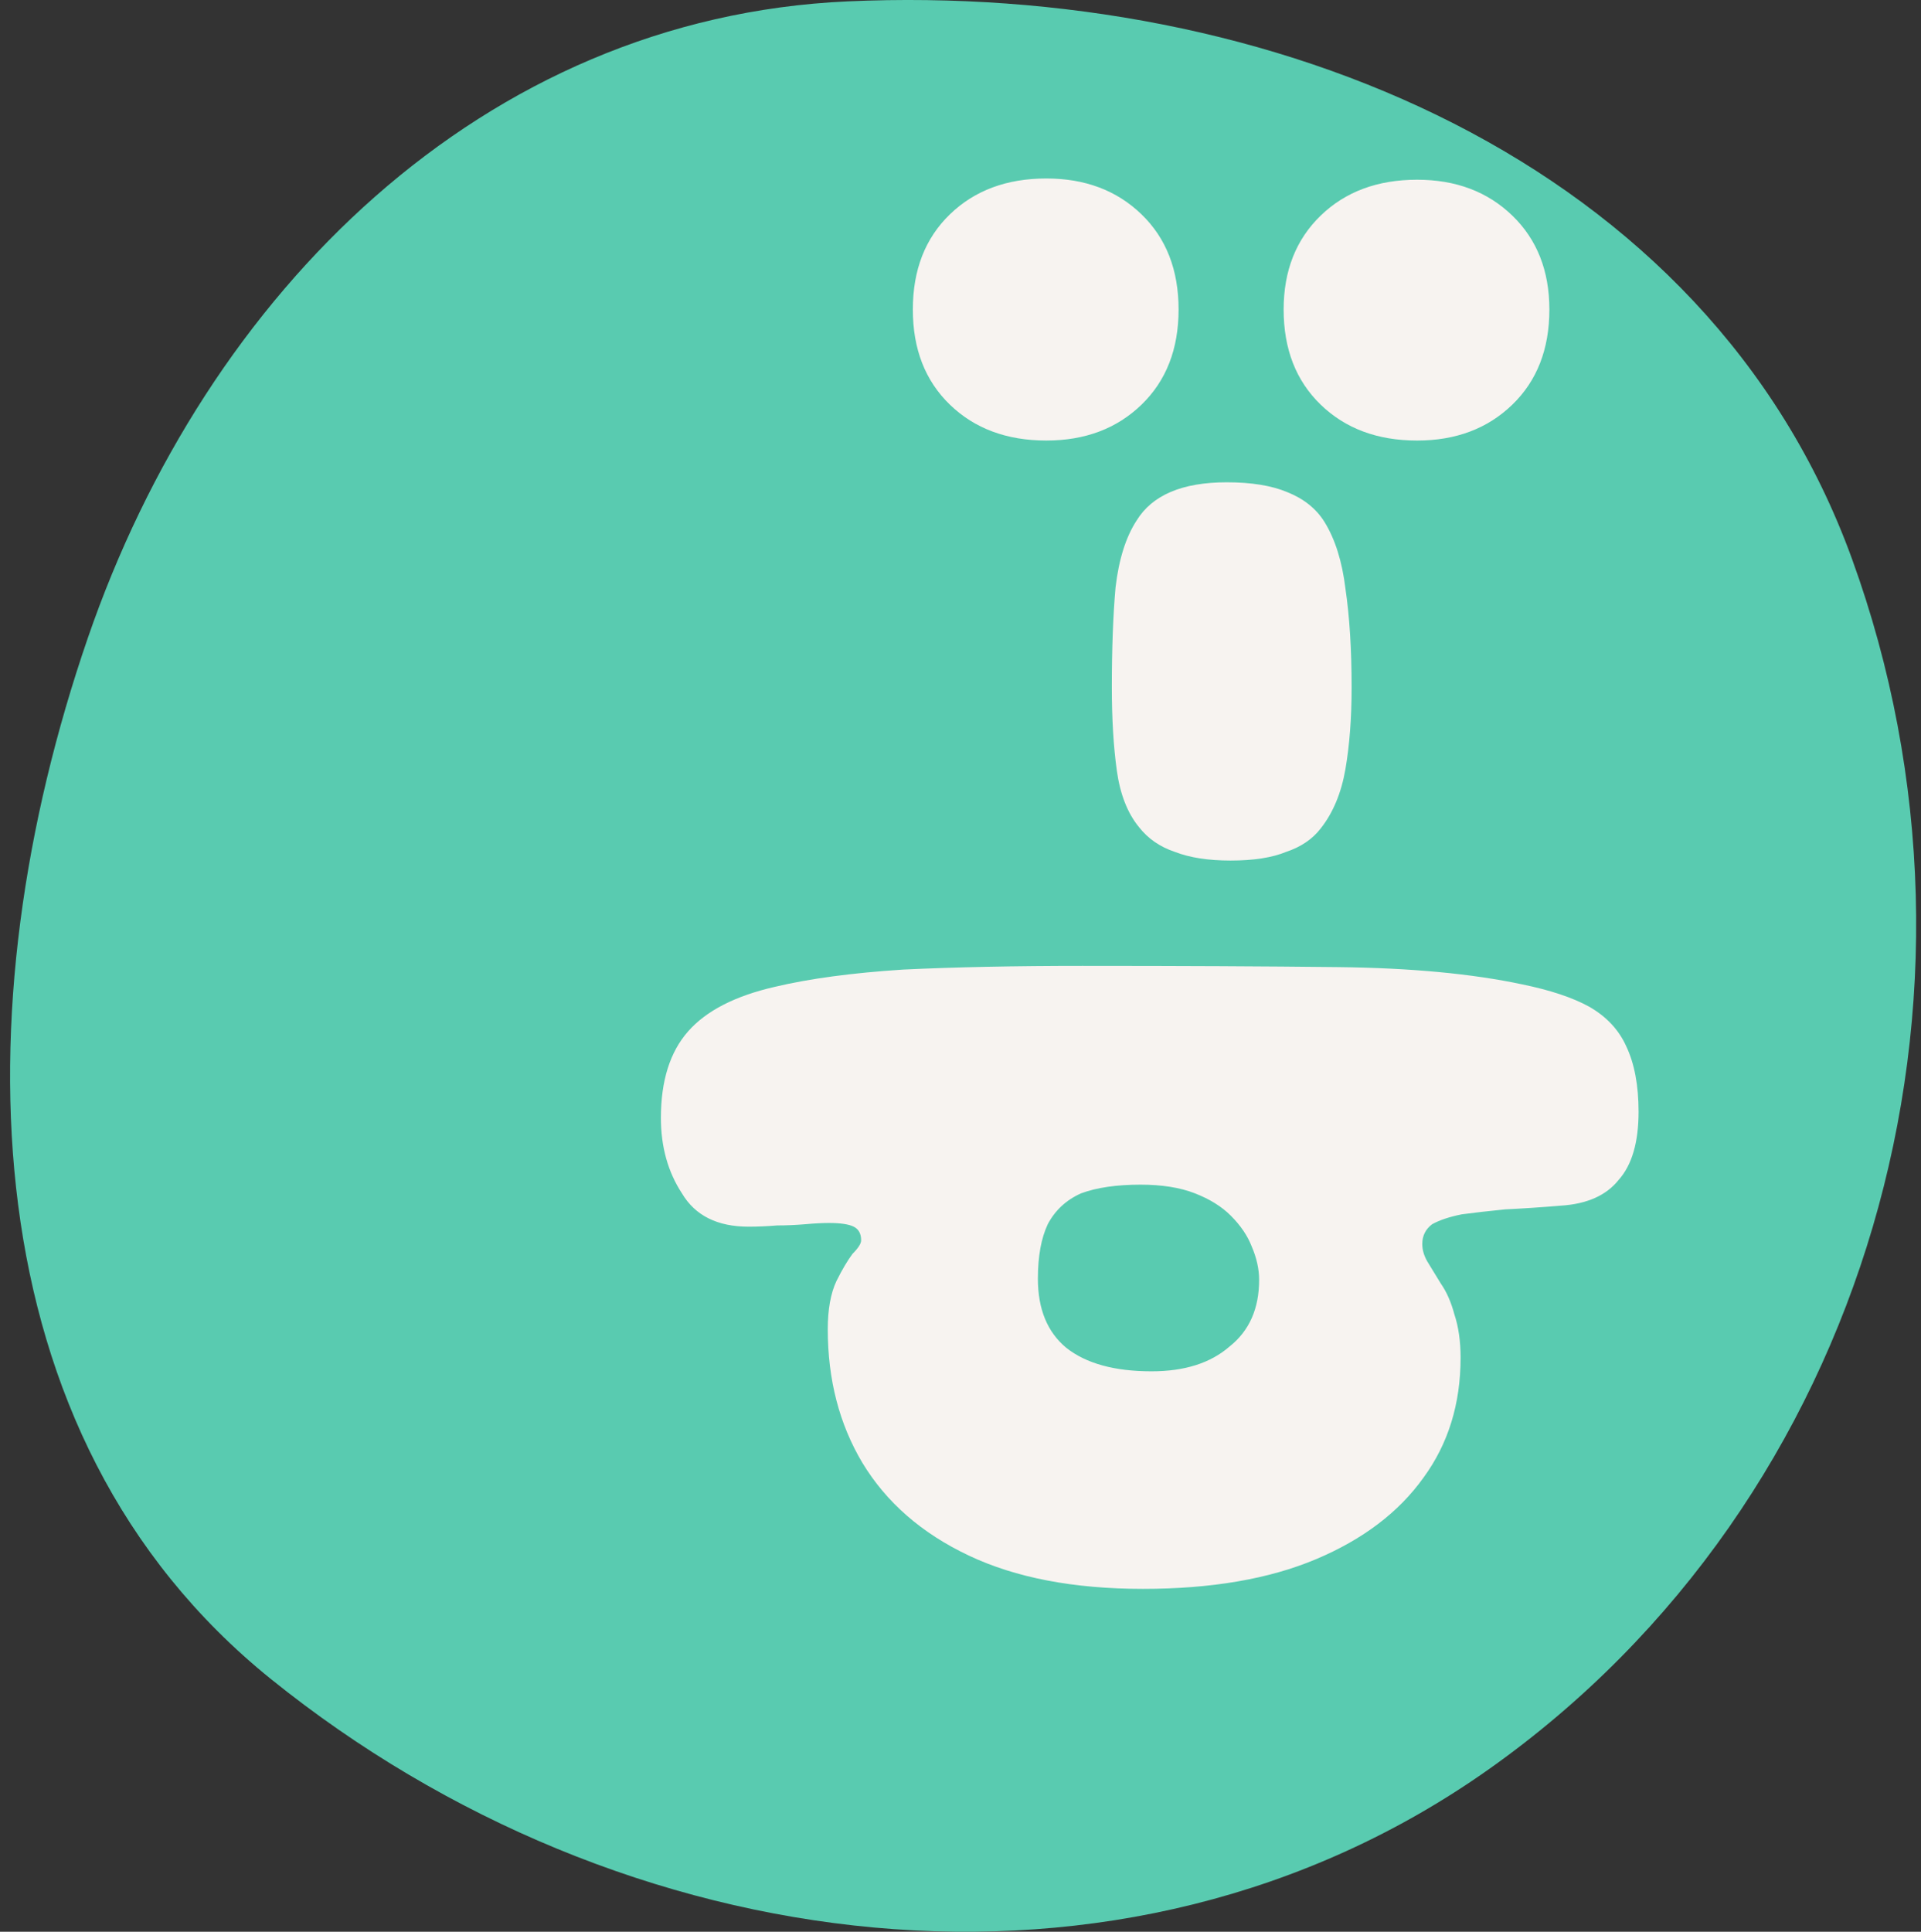 <svg xmlns="http://www.w3.org/2000/svg" width="183" height="184" fill="none"><rect width="100%" height="100%" fill="#333333" stroke="none"/><g clip-path="url(#a)"><path fill="#59CBB0" fill-rule="evenodd" d="M80.748.13c40.282-1.813 81.906 15.191 95.673 53.09 15.138 41.674 1.656 89.621-34.522 115.253-35.004 24.799-82.7 18.383-116.093-8.546C-3.072 136.64-3.702 95.867 8.36 60.786 19.676 27.873 45.98 1.696 80.748.13" clip-rule="evenodd"/><path fill="#F7F3F0" d="M62.96 106.482q0-5.298 2.59-8.242 2.591-2.943 8.242-4.238 4.945-1.178 12.246-1.649Q93.456 92 103.11 92q14.012 0 24.373.118t17.544 1.648q4.003.824 6.358 2.12 2.472 1.413 3.532 3.767 1.178 2.473 1.178 6.241 0 4.356-1.884 6.476-1.767 2.237-5.534 2.472-2.826.236-5.299.353-2.354.235-4.121.471-1.766.354-2.825.942-.942.707-.942 1.884 0 .824.471 1.649.588.942 1.295 2.119.824 1.177 1.295 2.944.589 1.766.589 4.121 0 6.593-3.533 11.421-3.532 4.944-10.243 7.771-6.711 2.825-16.484 2.825-9.891 0-16.602-3.179t-10.126-8.83q-3.297-5.534-3.297-12.717 0-2.825.825-4.592.824-1.648 1.53-2.59.825-.824.824-1.295 0-.942-.706-1.295-.707-.353-2.355-.353-.942 0-2.237.117-1.413.118-2.708.118-1.413.118-2.708.118-4.474 0-6.358-3.179-2.002-3.061-2.002-7.183m35.912 15.307q0 4.356 2.708 6.594 2.826 2.237 8.124 2.237 4.71 0 7.418-2.355 2.826-2.238 2.826-6.358 0-1.531-.707-3.179-.589-1.531-2.001-2.944-1.296-1.295-3.415-2.119-2.12-.825-5.181-.824-3.414 0-5.651.824-2.12.942-3.18 2.943-.94 2.002-.941 5.181m7.045-56.304q0-5.535.353-9.537.47-4.005 2.002-6.358 2.236-3.65 8.595-3.65 3.533 0 5.769.941 2.355.942 3.532 2.826 1.531 2.473 2.002 6.358.59 4.004.589 9.42 0 4.357-.589 7.77-.588 3.415-2.355 5.653-1.177 1.53-3.297 2.237-2.001.825-5.298.824-3.18 0-5.298-.824-2.12-.707-3.415-2.355-1.648-2.002-2.119-5.416t-.471-7.89M86.96 29.48q0-5.651 3.532-9.065Q94.024 17 99.676 17q5.535 0 9.066 3.415 3.533 3.414 3.533 9.066 0 5.651-3.533 9.066-3.531 3.415-9.066 3.415-5.651 0-9.184-3.415t-3.532-9.066m35.323 0q0-5.533 3.532-8.948t9.184-3.414q5.534 0 9.066 3.414t3.533 8.949q0 5.651-3.533 9.066t-9.066 3.415q-5.652 0-9.184-3.415t-3.532-9.066"/></g><defs><clipPath id="a"><path fill="#fff" d="M.96 0h181.58v184H.96z"/></clipPath></defs></svg>